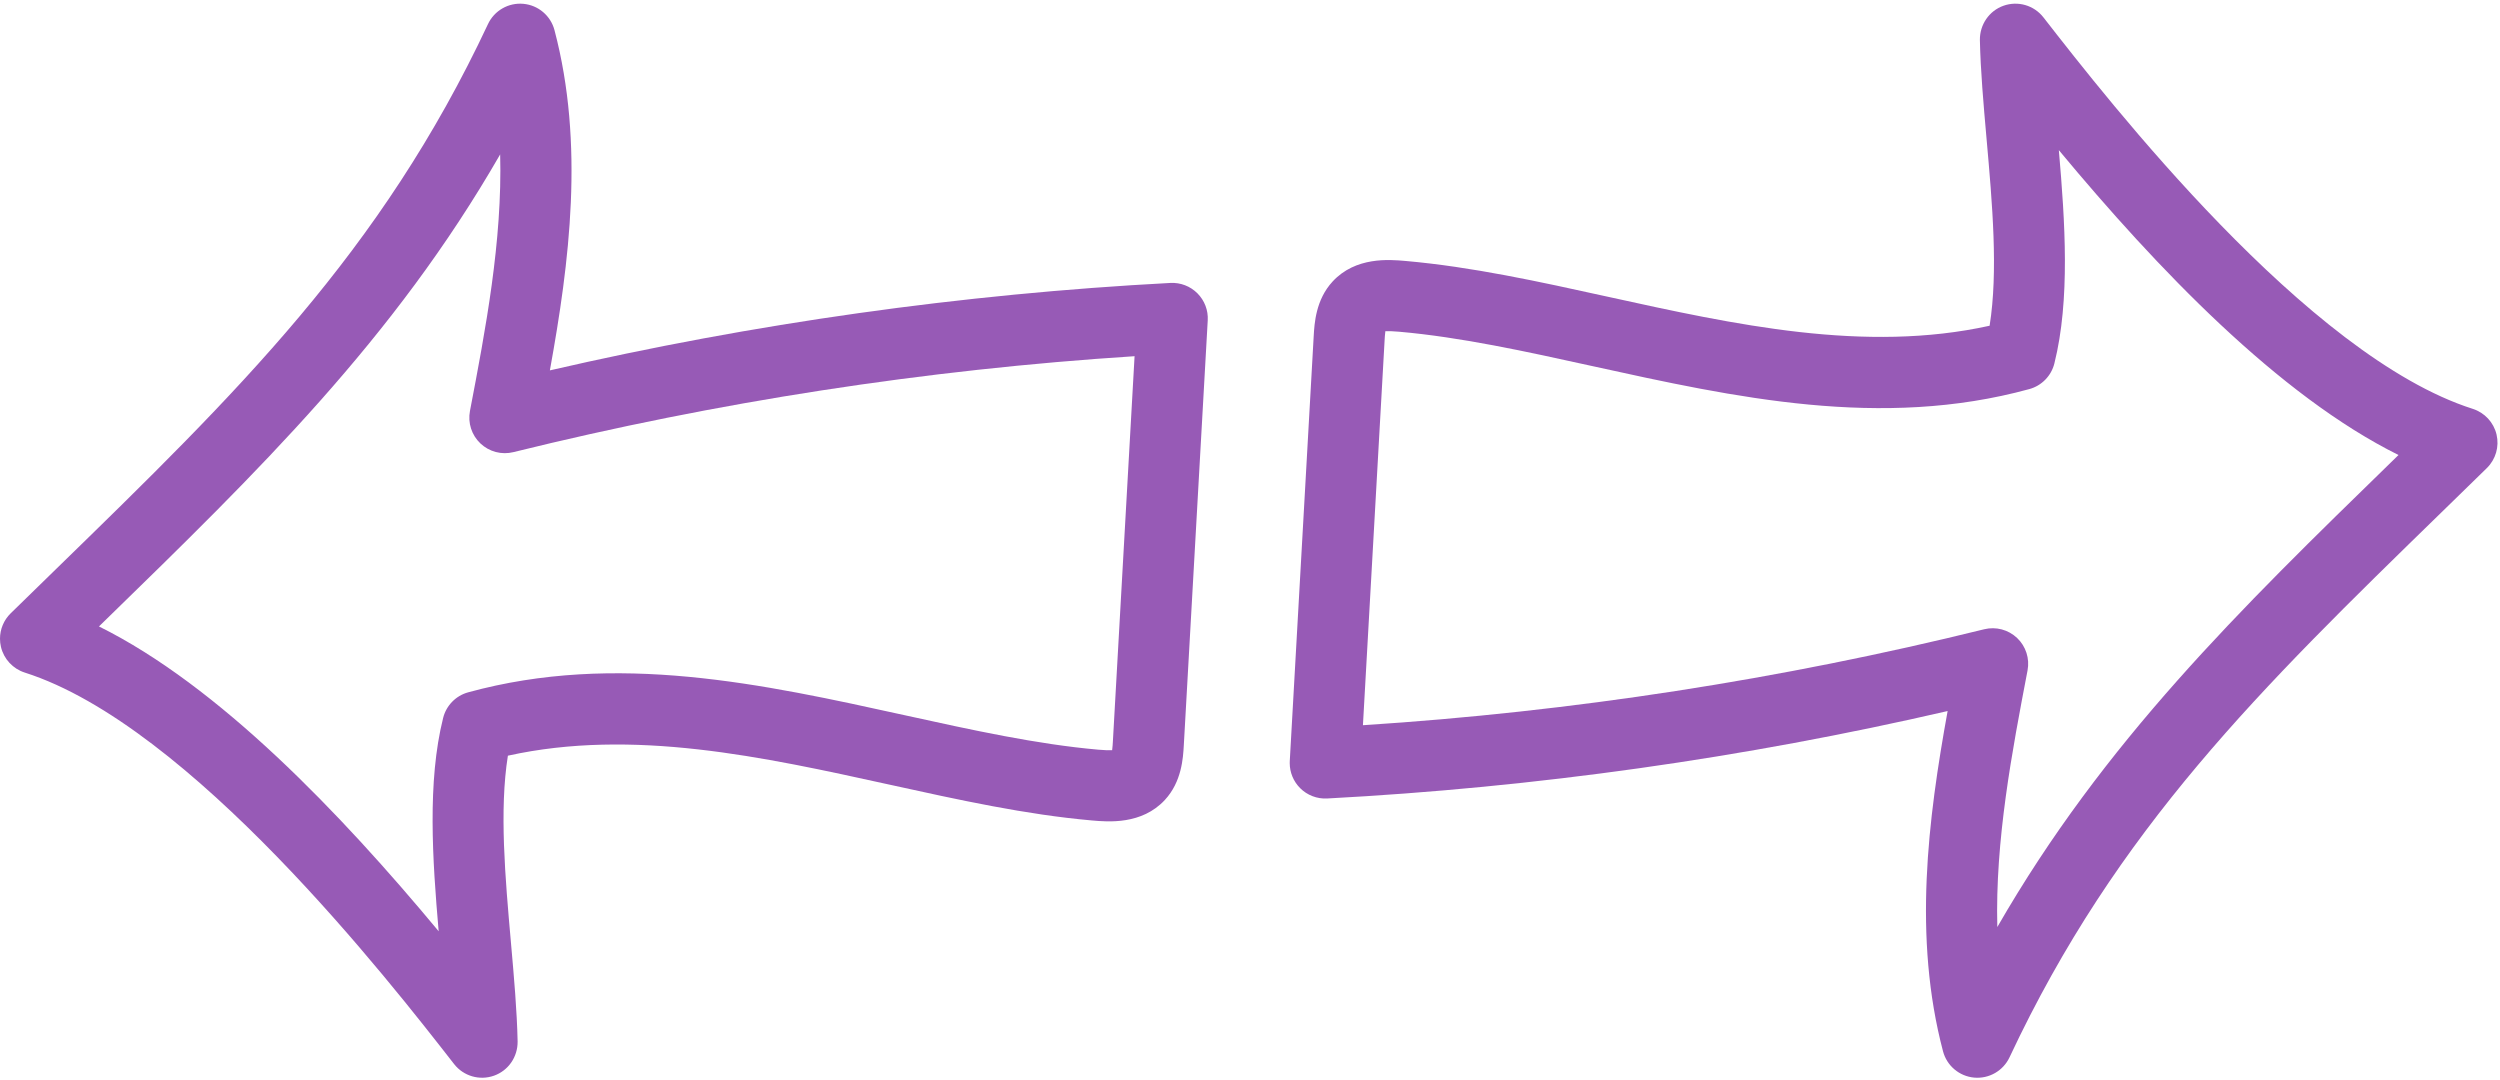 <?xml version="1.0" encoding="UTF-8" standalone="no"?><svg xmlns="http://www.w3.org/2000/svg" xmlns:xlink="http://www.w3.org/1999/xlink" fill="#000000" height="86.5" preserveAspectRatio="xMidYMid meet" version="1" viewBox="0.0 56.7 200.2 86.5" width="200.2" zoomAndPan="magnify"><g fill="#975ab6" id="change1_1"><path d="M39.559,142.841c1.155-0.411,1.905-1.507,1.892-2.74c-0.052-2.458-0.286-5.108-0.534-7.913 c-0.462-5.23-0.939-10.618-0.245-14.973c9.993-2.206,20.422,0.089,30.524,2.311 c5.629,1.239,10.947,2.409,16.254,2.877c1.293,0.114,3.985,0.351,5.831-1.642 c1.354-1.462,1.46-3.357,1.518-4.375l1.916-34.028c0.049-0.809-0.255-1.596-0.825-2.168 c-0.571-0.573-1.358-0.875-2.166-0.832C77.03,80.243,60.336,82.597,44.034,86.36 c1.572-8.668,2.779-18.11,0.369-27.247c-0.305-1.157-1.302-2-2.494-2.107 c-1.192-0.108-2.324,0.541-2.832,1.625C30.482,76.954,19.003,88.133,4.471,102.287 c-1.189,1.158-2.394,2.332-3.616,3.528C0.302,106.356,0,107.092,0,107.848c0,0.218,0.025,0.439,0.077,0.657 c0.23,0.971,0.953,1.75,1.904,2.054c13.252,4.225,29.156,24.641,34.382,31.35 C37.116,142.876,38.404,143.251,39.559,142.841z M7.925,106.865c0.172-0.168,0.344-0.336,0.516-0.503 c12.255-11.936,23.084-22.483,31.612-37.298c0.183,6.938-1.175,14.05-2.419,20.547 c-0.182,0.952,0.133,1.932,0.837,2.599c0.704,0.667,1.698,0.93,2.64,0.697 c16.281-4.023,33.001-6.604,49.745-7.683l-1.736,30.842c-0.008,0.149-0.026,0.467-0.06,0.711 c-0.211,0.013-0.554,0.006-1.108-0.043c-4.943-0.436-10.086-1.568-15.532-2.766 c-11.343-2.496-23.073-5.077-34.926-1.828c-0.991,0.271-1.758,1.056-2.008,2.053 c-1.276,5.099-0.854,11.365-0.358,17.082C27.25,121.8,17.521,111.623,7.925,106.865z"/><path d="M160.923,141.369c8.596-18.323,20.074-29.503,34.606-43.656 c1.189-1.158,2.394-2.332,3.616-3.528c0.713-0.698,1.008-1.718,0.778-2.69 c-0.23-0.971-0.953-1.75-1.904-2.054c-13.252-4.225-29.156-24.641-34.382-31.35 c-0.753-0.967-2.041-1.343-3.196-0.932c-1.155,0.41-1.904,1.514-1.892,2.74c0.052,2.458,0.286,5.108,0.534,7.913 c0.463,5.23,0.939,10.617,0.245,14.973c-9.993,2.206-20.422-0.089-30.524-2.311 c-5.629-1.239-10.947-2.409-16.254-2.877c-1.293-0.114-3.984-0.351-5.831,1.642 c-1.354,1.462-1.46,3.357-1.518,4.375l-1.916,34.028c-0.003,0.053-0.004,0.107-0.004,0.16 c0,0.751,0.297,1.474,0.83,2.008c0.571,0.573,1.358,0.876,2.166,0.833c16.694-0.886,33.388-3.239,49.689-7.003 c-1.572,8.668-2.779,18.11-0.369,27.247c0.305,1.157,1.302,2,2.494,2.108 C159.282,143.102,160.414,142.453,160.923,141.369z M162.366,110.388c0.182-0.952-0.133-1.932-0.837-2.599 c-0.704-0.667-1.698-0.93-2.64-0.697c-16.28,4.023-33,6.604-49.745,7.683l1.736-30.842 c0.008-0.149,0.026-0.467,0.06-0.711c0.211-0.013,0.554-0.006,1.108,0.043 c4.943,0.436,10.086,1.568,15.532,2.766c11.343,2.496,23.073,5.077,34.926,1.828 c0.991-0.271,1.758-1.056,2.008-2.053c1.276-5.099,0.854-11.366,0.358-17.082 c7.876,9.478,17.605,19.654,27.201,24.413c-0.172,0.168-0.344,0.336-0.516,0.503 c-12.255,11.936-23.084,22.483-31.612,37.298C159.766,123.996,161.123,116.885,162.366,110.388z"/></g></svg>